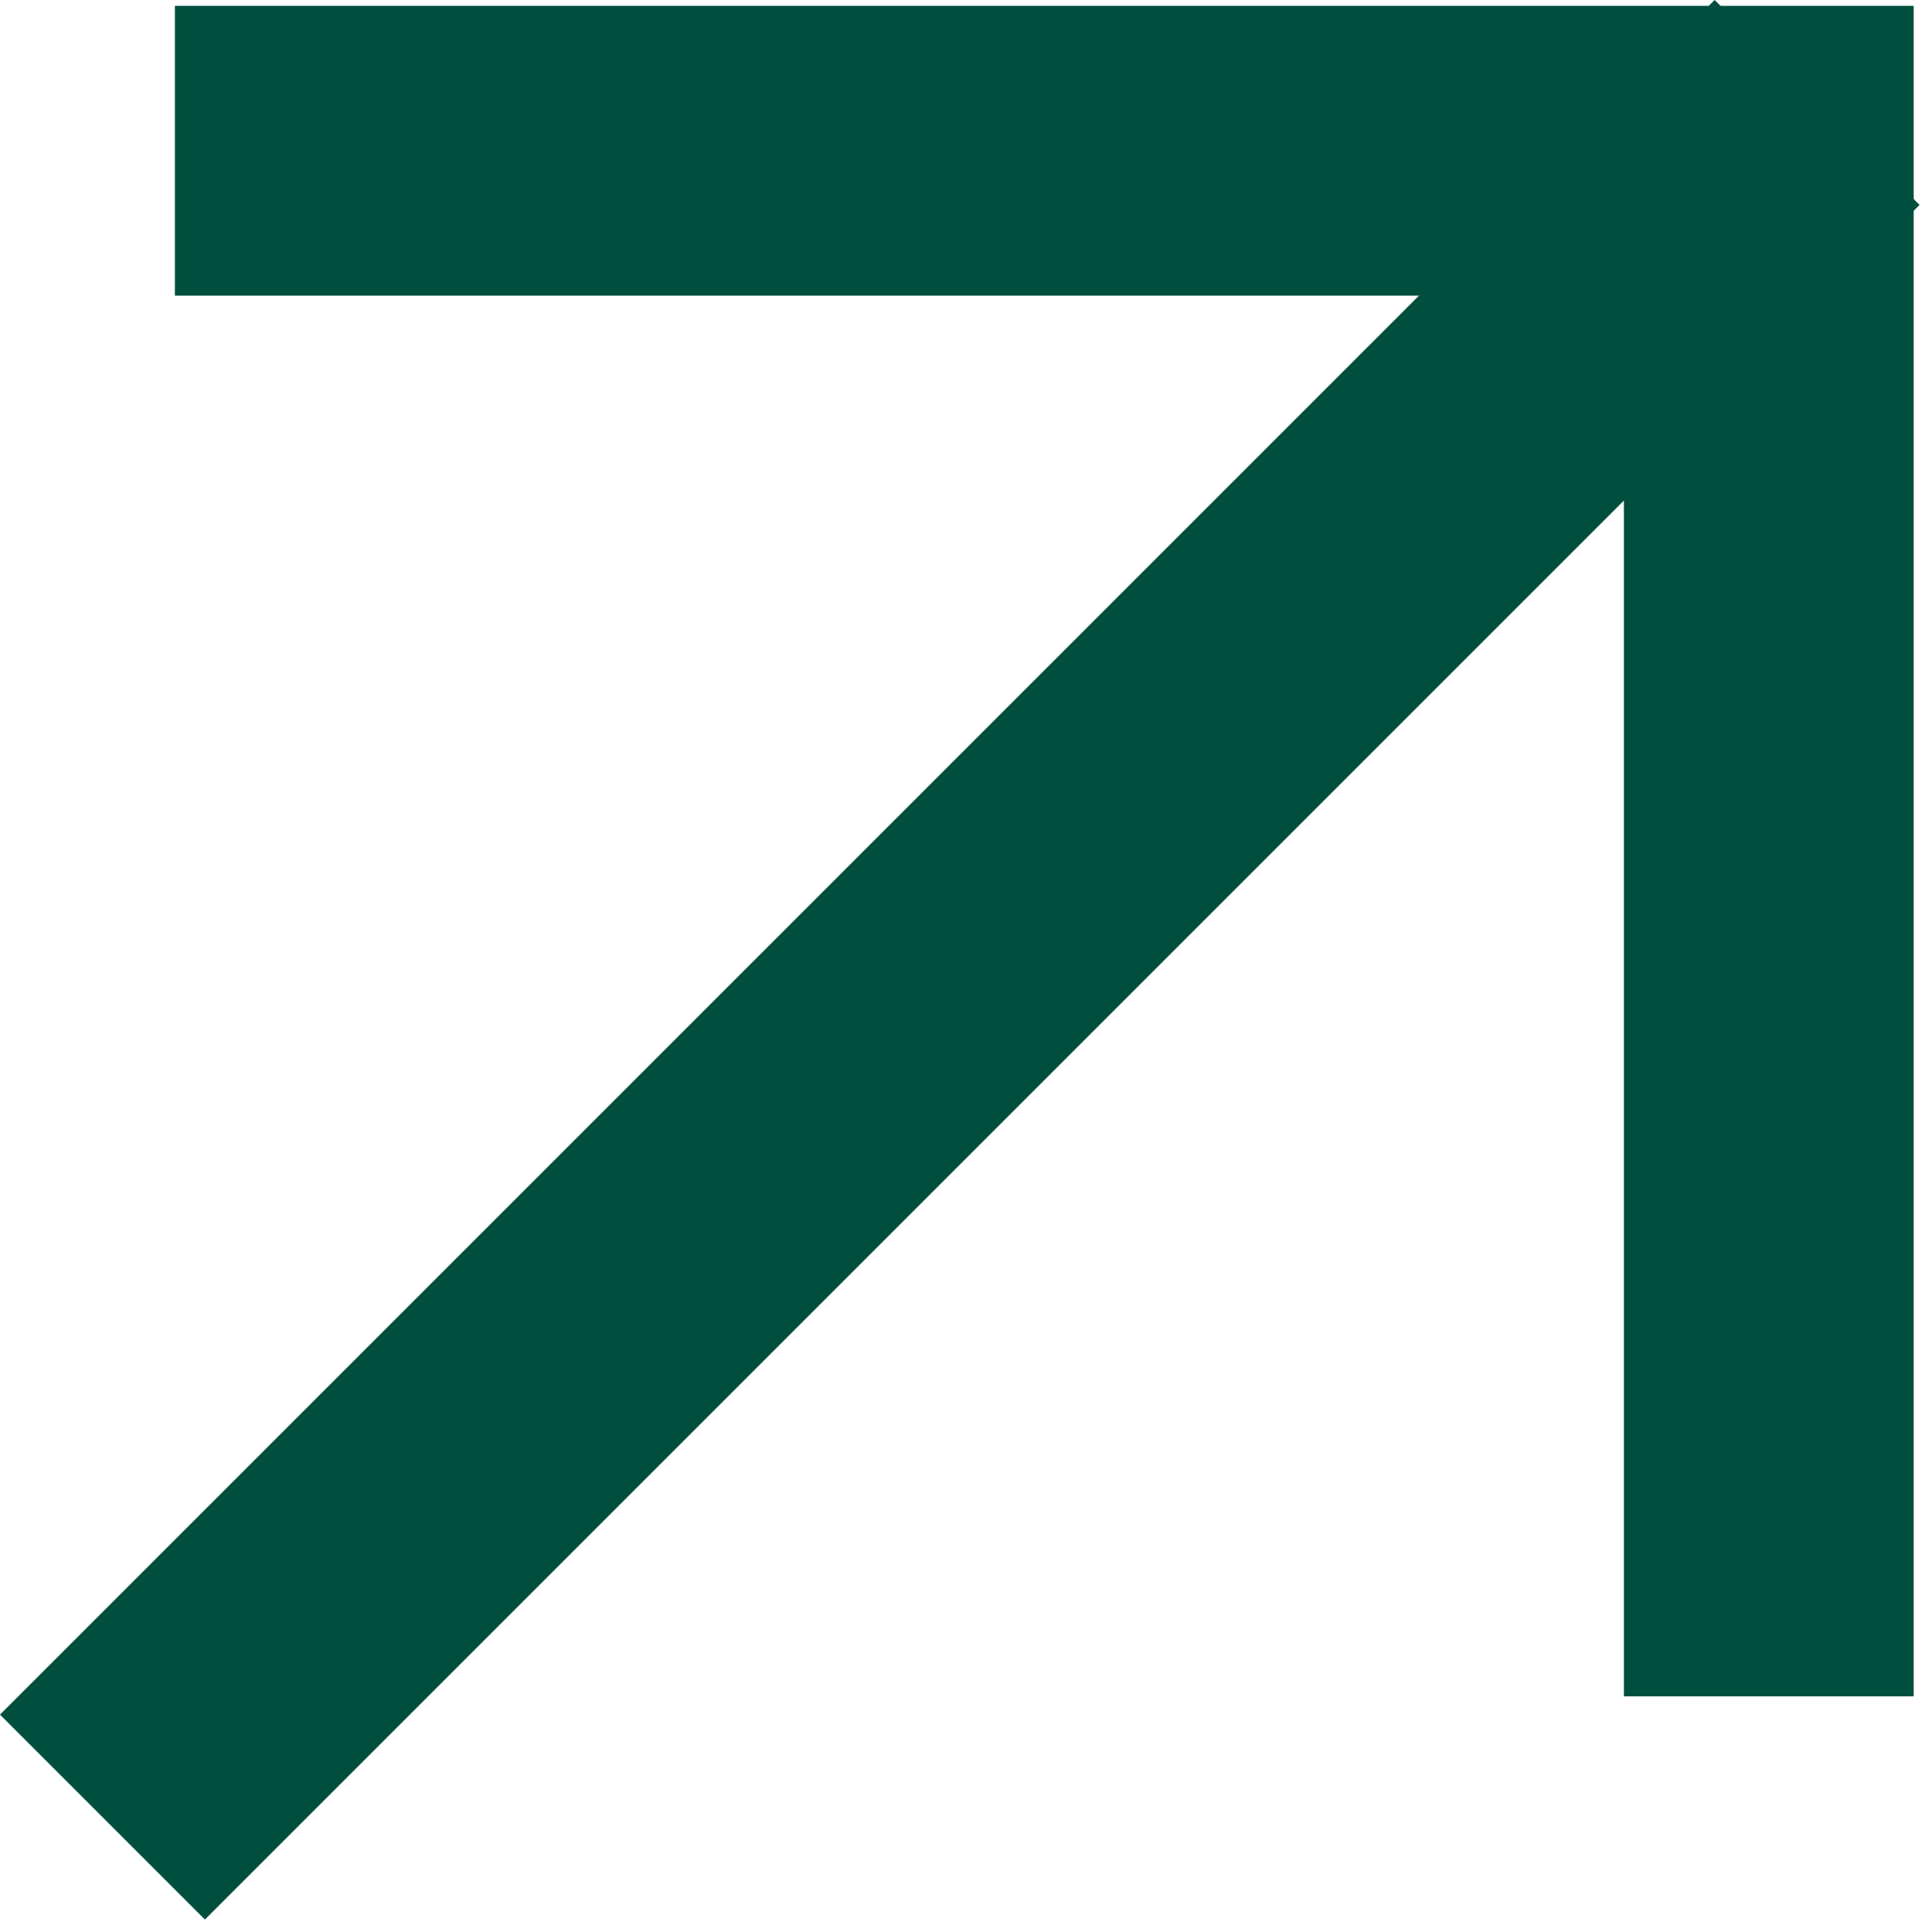 <?xml version="1.0" encoding="UTF-8"?> <svg xmlns="http://www.w3.org/2000/svg" width="40" height="40" viewBox="0 0 40 40" fill="none"><path d="M2.121 37.621L37.621 2.121" stroke="#004F3E" stroke-width="6"></path><path d="M3.621 3.121H36.621V35.121" stroke="#004F3E" stroke-width="6"></path></svg> 